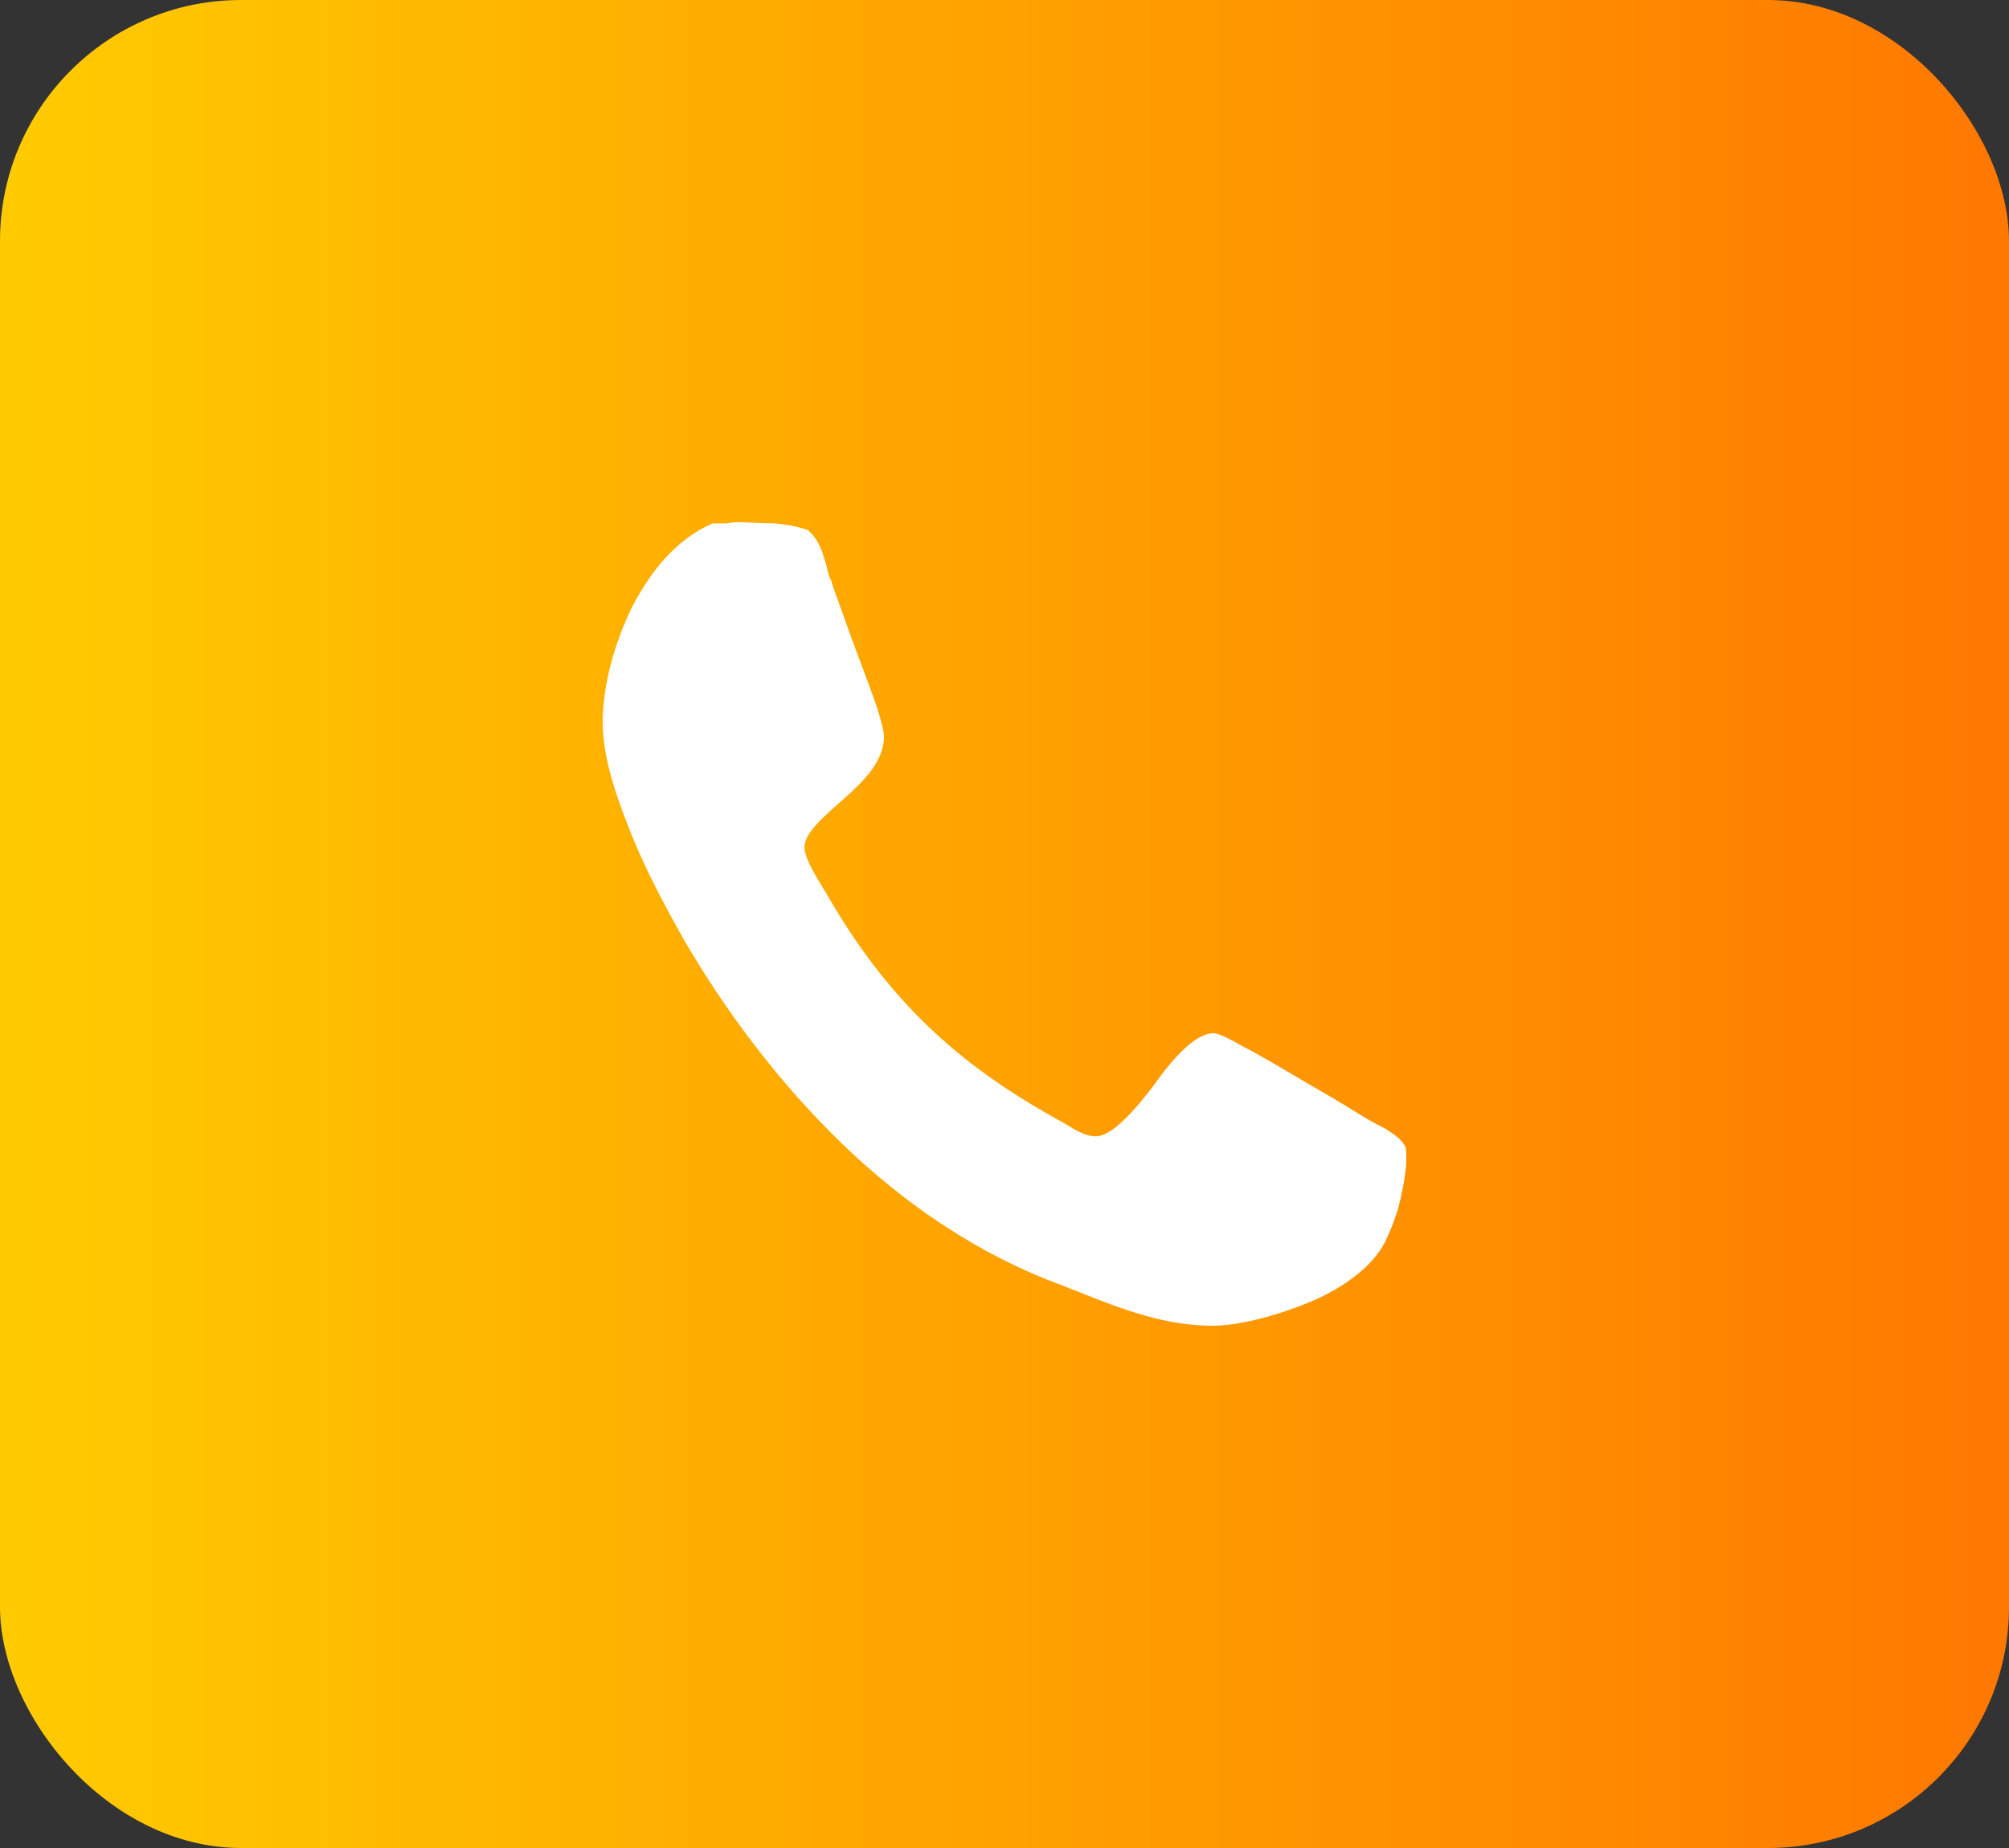 <svg xmlns="http://www.w3.org/2000/svg" width="50" height="46" viewBox="0 0 50 46" fill="none"><rect x="0" y="0" width="50" height="46" fill="#333333" stroke="none"/><rect width="50" height="46" rx="6" fill="url(#paint0_linear_13_160)"></rect><path d="M15.001 17.993C15.001 18.83 15.308 19.751 15.698 20.727C16.088 21.703 16.59 22.624 16.981 23.321C18.042 25.162 19.408 26.975 20.97 28.481C22.532 29.987 24.373 31.242 26.437 31.996C27.637 32.47 28.836 33 30.175 33C30.844 33 31.793 32.749 32.657 32.386C33.494 32.023 34.247 31.466 34.526 30.796C34.638 30.545 34.777 30.211 34.861 29.82C34.945 29.457 35 29.094 35 28.843C35 28.704 35 28.564 34.972 28.536C34.888 28.368 34.693 28.229 34.47 28.09C33.967 27.839 33.884 27.755 33.131 27.309C32.35 26.863 31.541 26.36 30.843 25.998C30.509 25.802 30.286 25.718 30.202 25.718C29.755 25.718 29.198 26.332 28.724 27.002C28.221 27.671 27.663 28.285 27.273 28.285C27.078 28.285 26.882 28.201 26.659 28.062C26.436 27.923 26.213 27.811 26.074 27.727C23.619 26.332 21.973 24.687 20.579 22.261C20.412 21.981 20.021 21.396 20.021 21.088C20.021 20.726 20.524 20.308 21.026 19.861C21.5 19.443 22.002 18.941 22.002 18.327C22.002 18.243 21.946 17.992 21.834 17.63C21.583 16.904 21.249 16.068 20.969 15.259C20.83 14.868 20.718 14.59 20.69 14.45C20.634 14.367 20.606 14.255 20.578 14.116C20.551 13.976 20.494 13.865 20.467 13.753C20.383 13.502 20.244 13.307 20.104 13.195C19.965 13.139 19.631 13.056 19.296 13.028C18.961 13.028 18.57 13 18.403 13C18.319 13 18.208 13 18.096 13.028H17.734C16.841 13.419 16.2 14.2 15.726 15.12C15.279 16.04 15 17.073 15 17.993H15.001Z" fill="white"></path><defs><linearGradient id="paint0_linear_13_160" x1="3.72529e-07" y1="23" x2="50" y2="23" gradientUnits="userSpaceOnUse"><stop stop-color="#FFCB00"></stop><stop offset="1" stop-color="#FF7800"></stop></linearGradient></defs></svg>